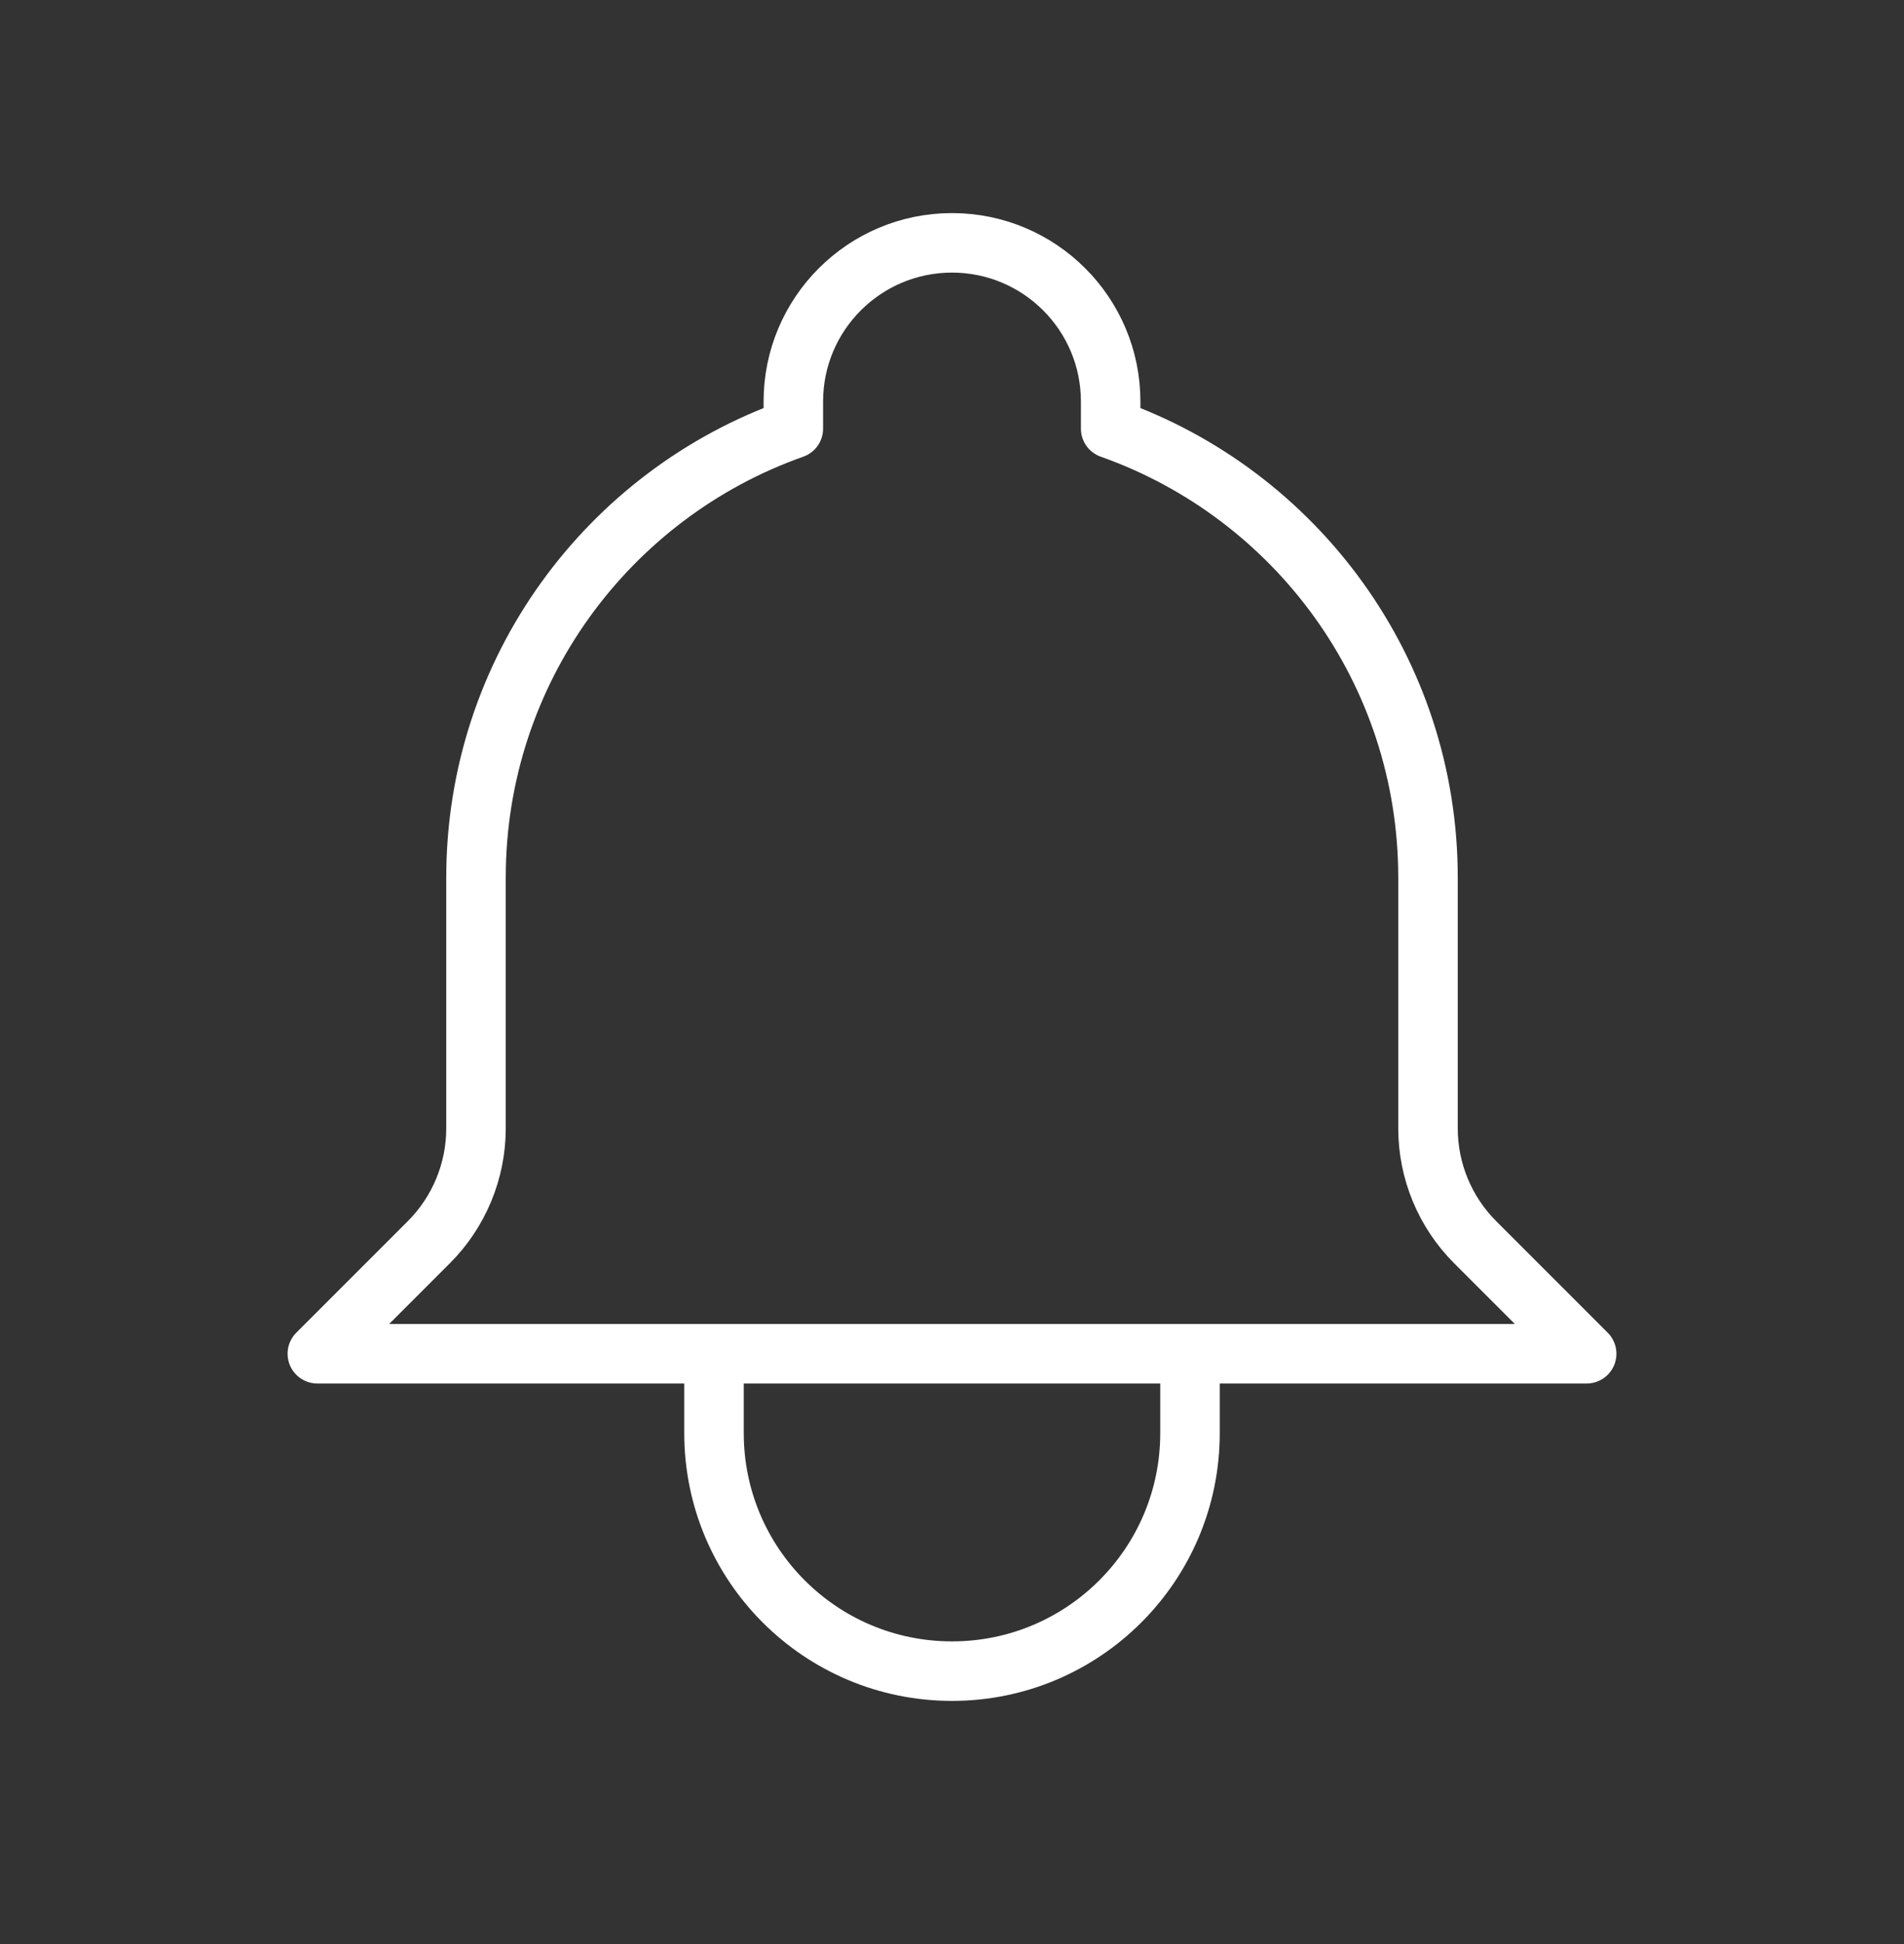 <svg xmlns="http://www.w3.org/2000/svg" width="48" height="49" viewBox="0 0 48 49" fill="none"><rect x="0" y="0" width="48" height="49" fill="#333333" stroke="none"/><path d="M30 34.121H40L37.19 31.311C36.428 30.549 36 29.516 36 28.438V22.121C36 16.896 32.661 12.451 28 10.804V10.121C28 7.912 26.209 6.121 24 6.121C21.791 6.121 20 7.912 20 10.121V10.804C15.339 12.451 12 16.896 12 22.121V28.438C12 29.516 11.572 30.549 10.81 31.311L8 34.121H18M30 34.121V36.121C30 39.435 27.314 42.121 24 42.121C20.686 42.121 18 39.435 18 36.121V34.121M30 34.121H18" stroke="white" stroke-width="1.5" stroke-linecap="round" stroke-linejoin="round"></path></svg>
